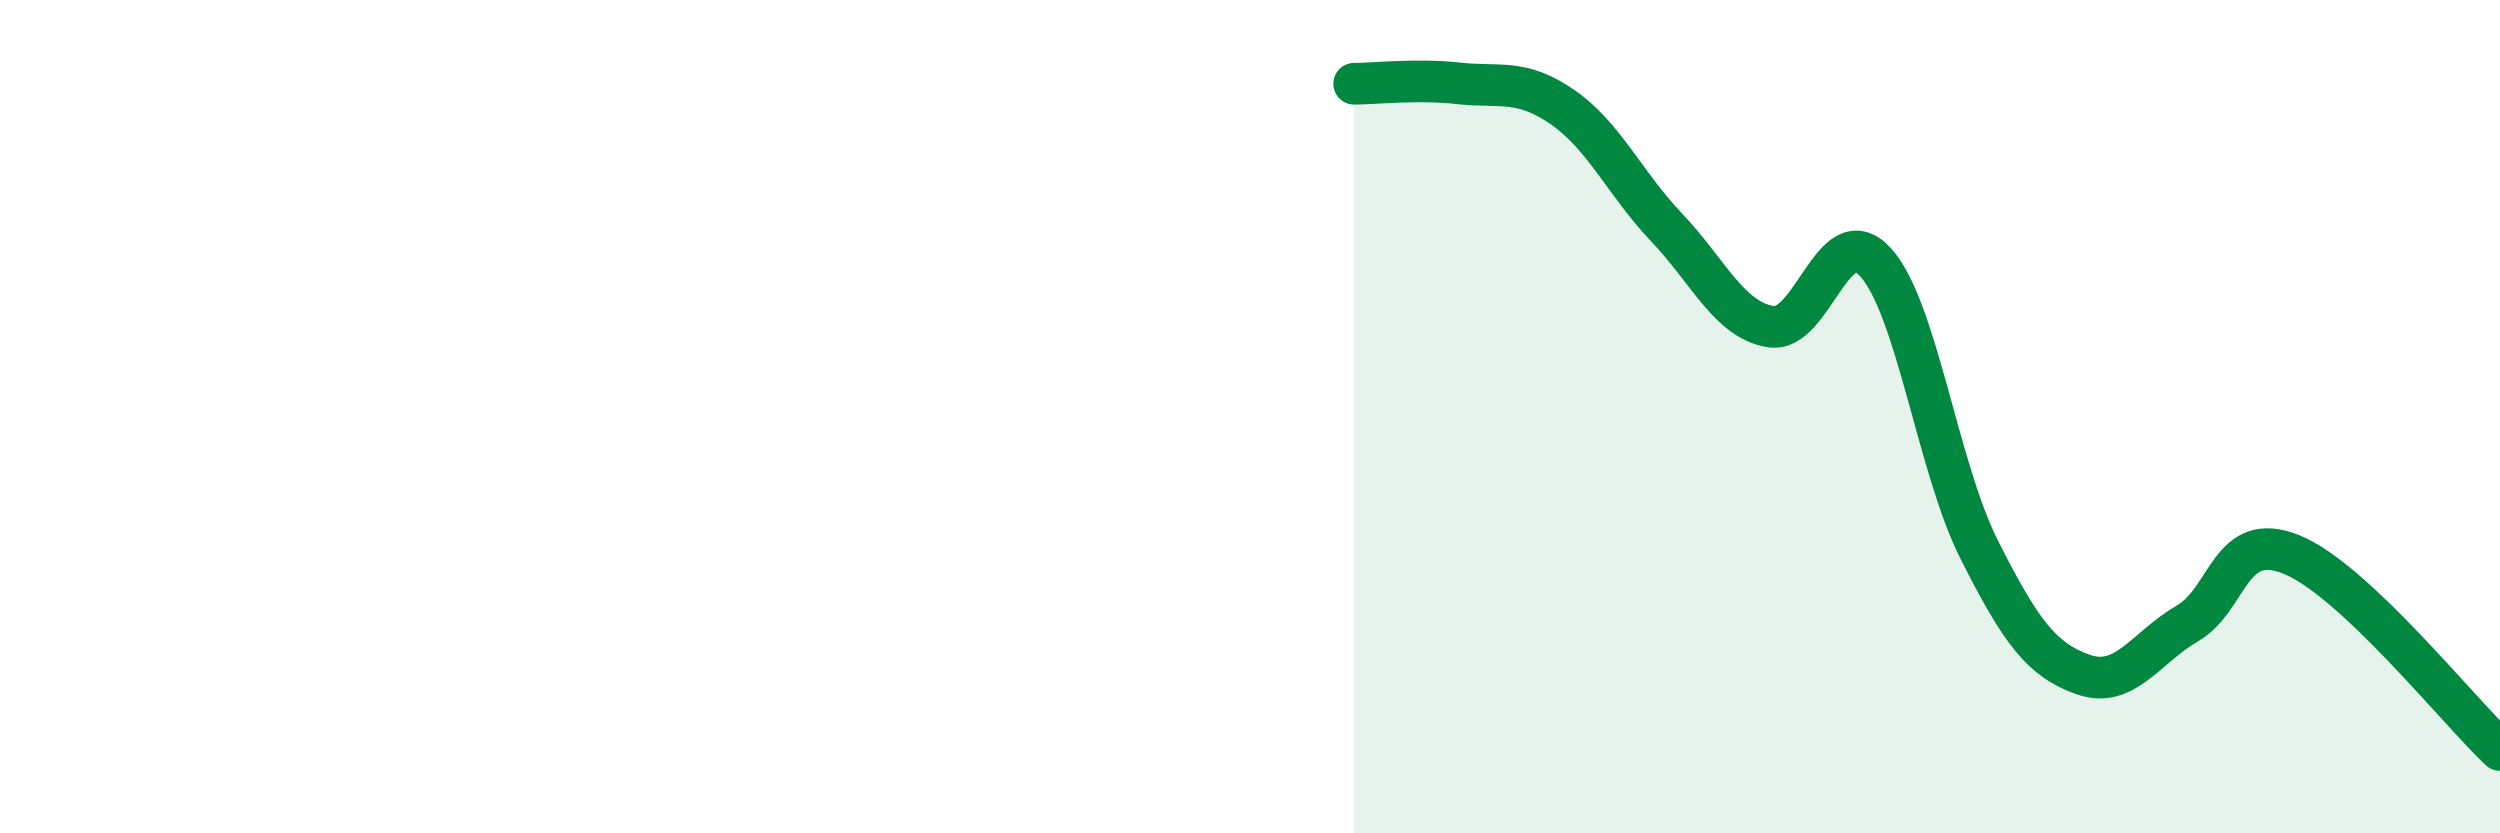
    <svg width="60" height="20" viewBox="0 0 60 20" xmlns="http://www.w3.org/2000/svg">
      <path
        d="M 32.5,2.01 C 33,2.01 34,1.89 35,2 C 36,2.11 36.5,1.88 37.5,2.57 C 38.5,3.26 39,4.41 40,5.46 C 41,6.51 41.5,7.68 42.5,7.84 C 43.5,8 44,5.21 45,6.28 C 46,7.35 46.5,11.21 47.5,13.19 C 48.5,15.17 49,15.84 50,16.19 C 51,16.54 51.5,15.54 52.5,14.96 C 53.5,14.38 53.5,12.7 55,13.31 C 56.5,13.92 59,17.06 60,18L60 20L32.5 20Z"
        fill="#008740"
        opacity="0.1"
        stroke-linecap="round"
        stroke-linejoin="round"
      />
      <path
        d="M 32.5,2.01 C 33,2.01 34,1.89 35,2 C 36,2.11 36.5,1.88 37.5,2.57 C 38.5,3.26 39,4.41 40,5.46 C 41,6.51 41.5,7.68 42.5,7.84 C 43.5,8 44,5.21 45,6.28 C 46,7.35 46.5,11.21 47.5,13.19 C 48.5,15.17 49,15.84 50,16.19 C 51,16.54 51.5,15.54 52.5,14.96 C 53.5,14.38 53.5,12.7 55,13.31 C 56.5,13.92 59,17.06 60,18"
        stroke="#008740"
        stroke-width="1"
        fill="none"
        stroke-linecap="round"
        stroke-linejoin="round"
      />
    </svg>
  